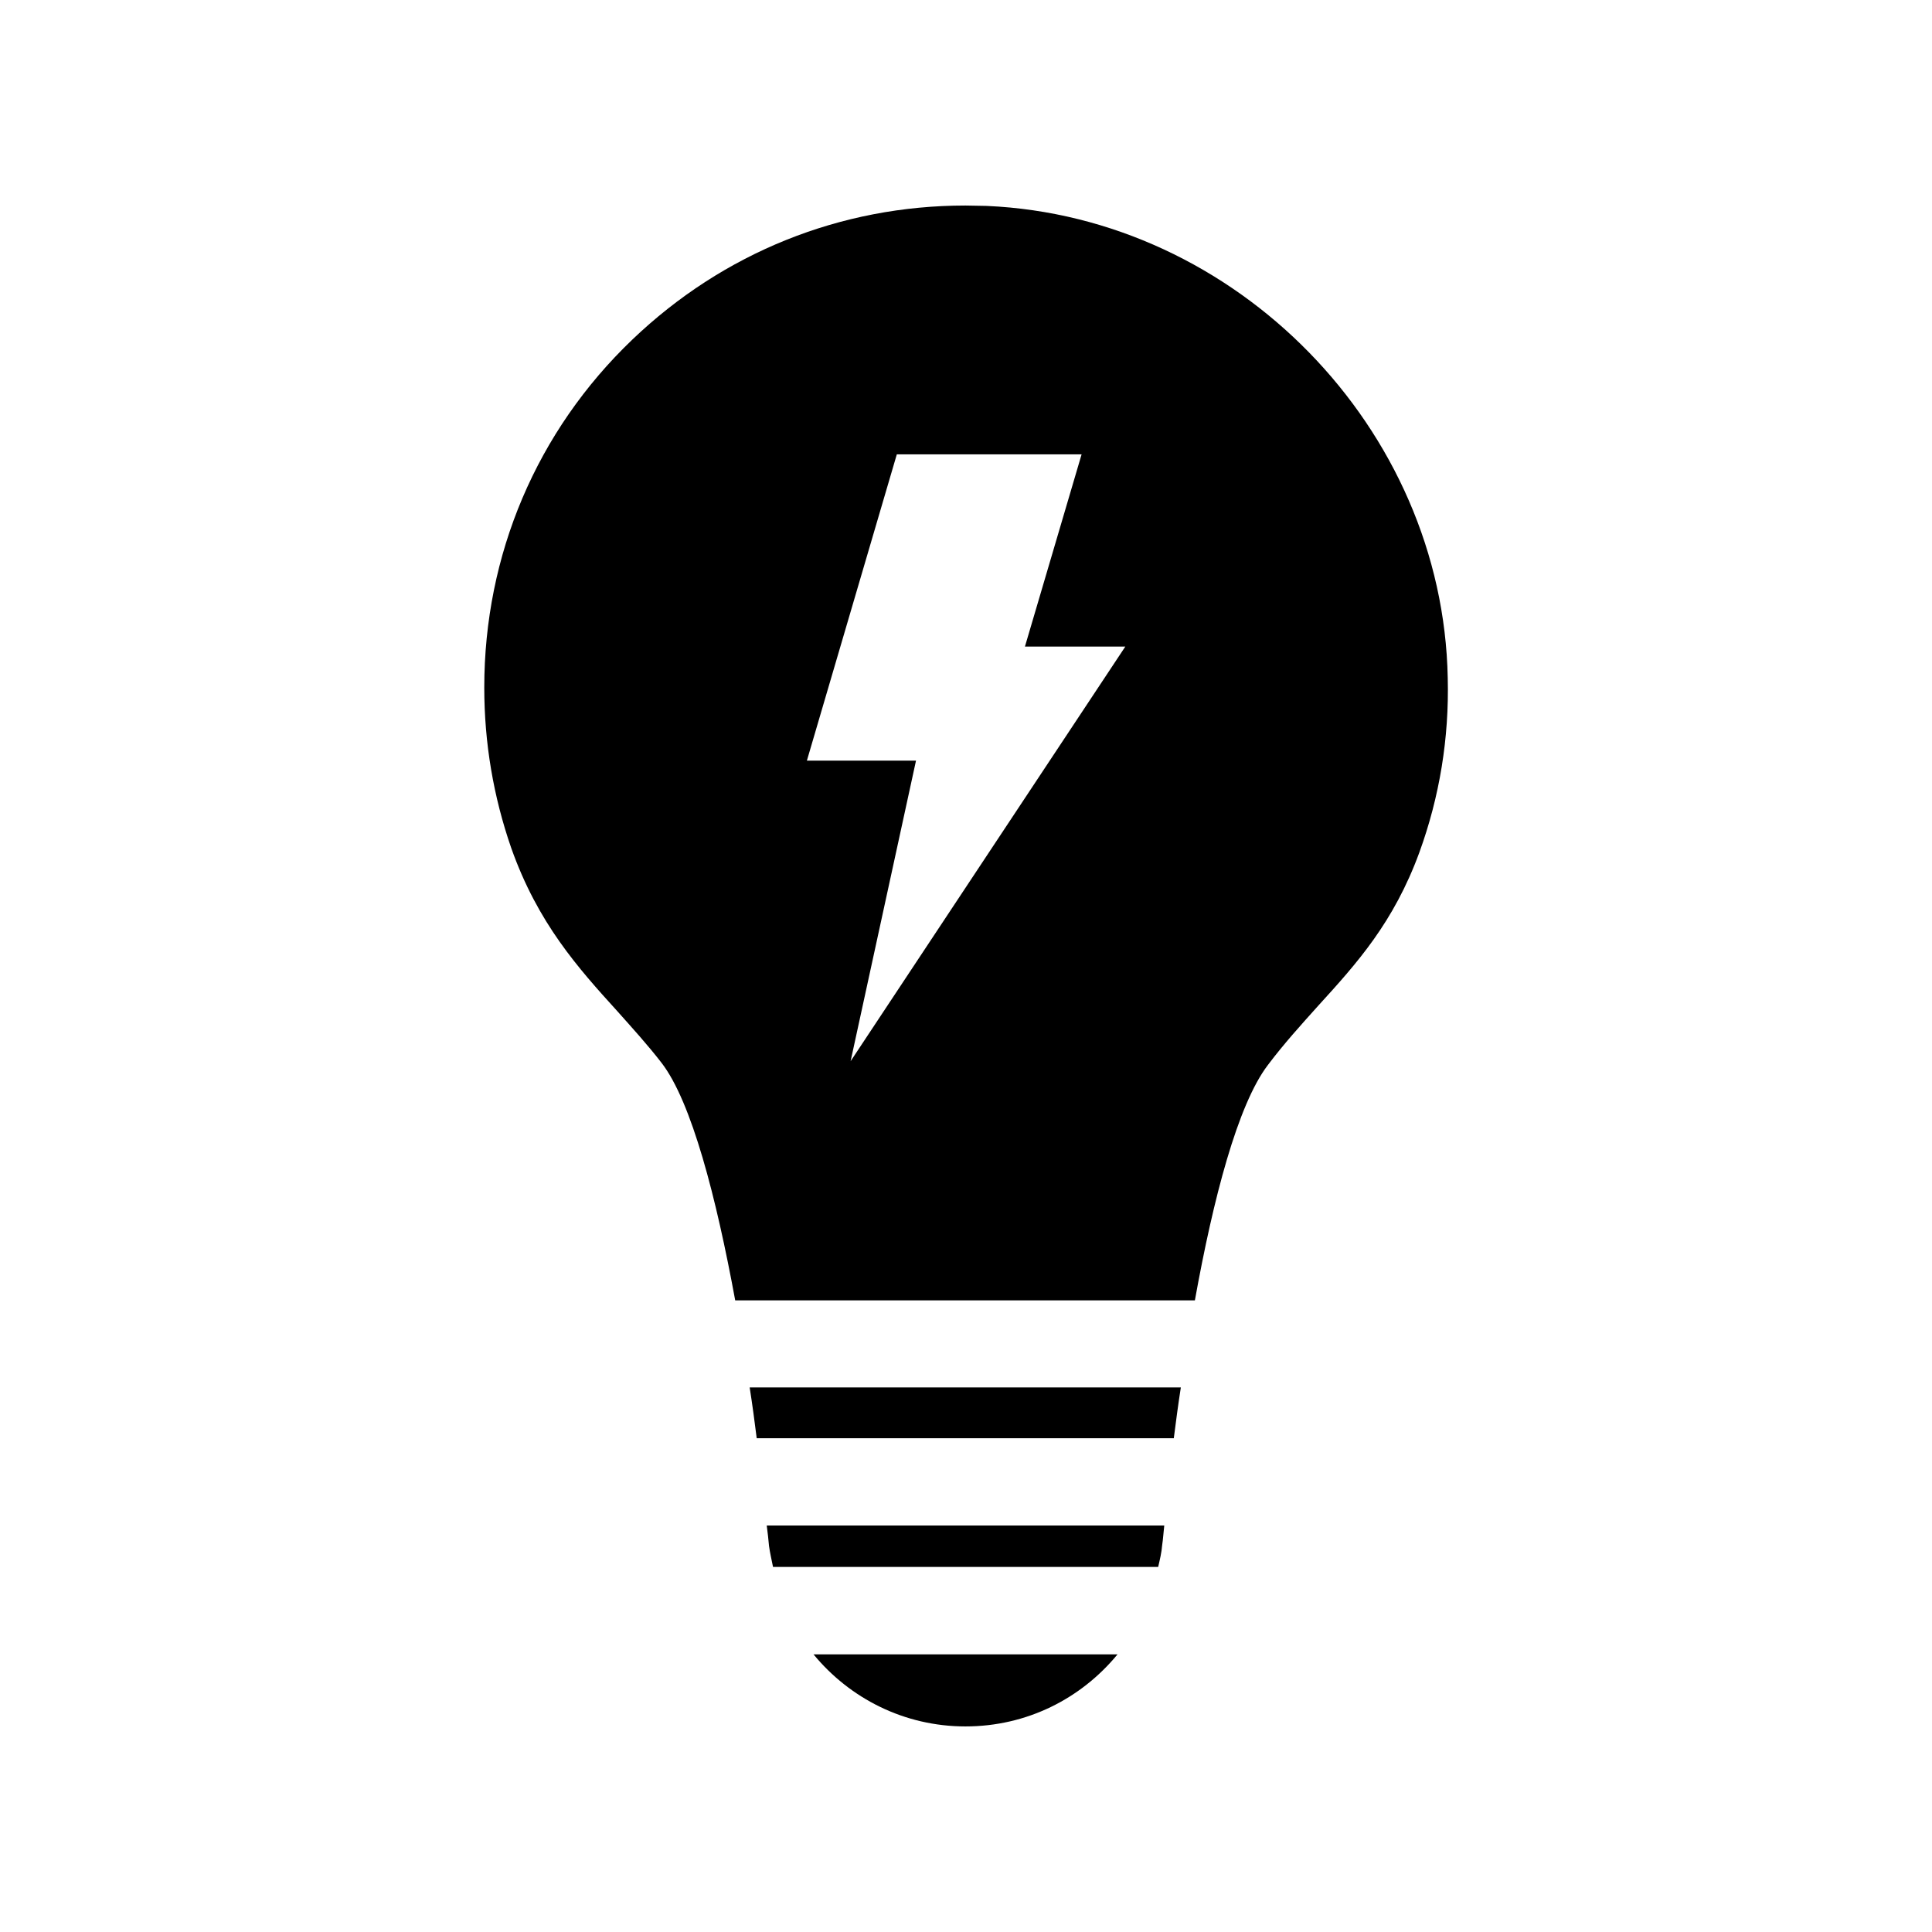<?xml version="1.0" encoding="UTF-8"?>
<!-- Uploaded to: ICON Repo, www.svgrepo.com, Generator: ICON Repo Mixer Tools -->
<svg fill="#000000" width="800px" height="800px" version="1.1" viewBox="144 144 512 512" xmlns="http://www.w3.org/2000/svg">
 <g>
  <path d="m399.85 601.52c16.324 0 30.684-7.406 40.305-19.094h-80.559c9.621 11.688 24.082 19.094 40.254 19.094z"/>
  <path d="m347.8 553.71c0.25 1.863 0.707 3.727 1.059 5.543h102.07c0.453-1.965 0.906-3.828 1.059-5.793 0.25-1.613 0.352-3.477 0.555-5.188l-105.35-0.004c0.254 1.863 0.453 3.727 0.605 5.441z"/>
  <path d="m344.53 525.14h110.54c0.555-4.383 1.16-8.918 1.863-13.453h-114.26c0.707 4.535 1.312 9.02 1.863 13.453z"/>
  <path d="m405.54 198.57c-1.812 0-3.777-0.102-5.691-0.102-33.102 0-64.184 12.496-88.266 35.52-25.391 24.285-39.246 57.082-39.246 92.195 0 14.711 2.418 28.918 7.152 42.57 7.055 19.902 17.684 31.738 28.113 43.227 4.133 4.637 8.113 9.02 11.688 13.652 8.012 10.328 14.559 35.871 19.547 62.977h121.82c4.836-26.852 11.336-51.891 19.348-62.371 4.281-5.691 8.918-10.781 13.301-15.668 10.328-11.336 20.051-22.117 26.852-40.707 5.34-14.711 7.91-30.23 7.508-46.199-1.258-66.148-56.023-122.17-122.12-125.09zm-36.121 226.66 17.332-79.652h-28.918l23.832-81.164h48.969l-15.016 50.938h26.602z"/>
 </g>
</svg>